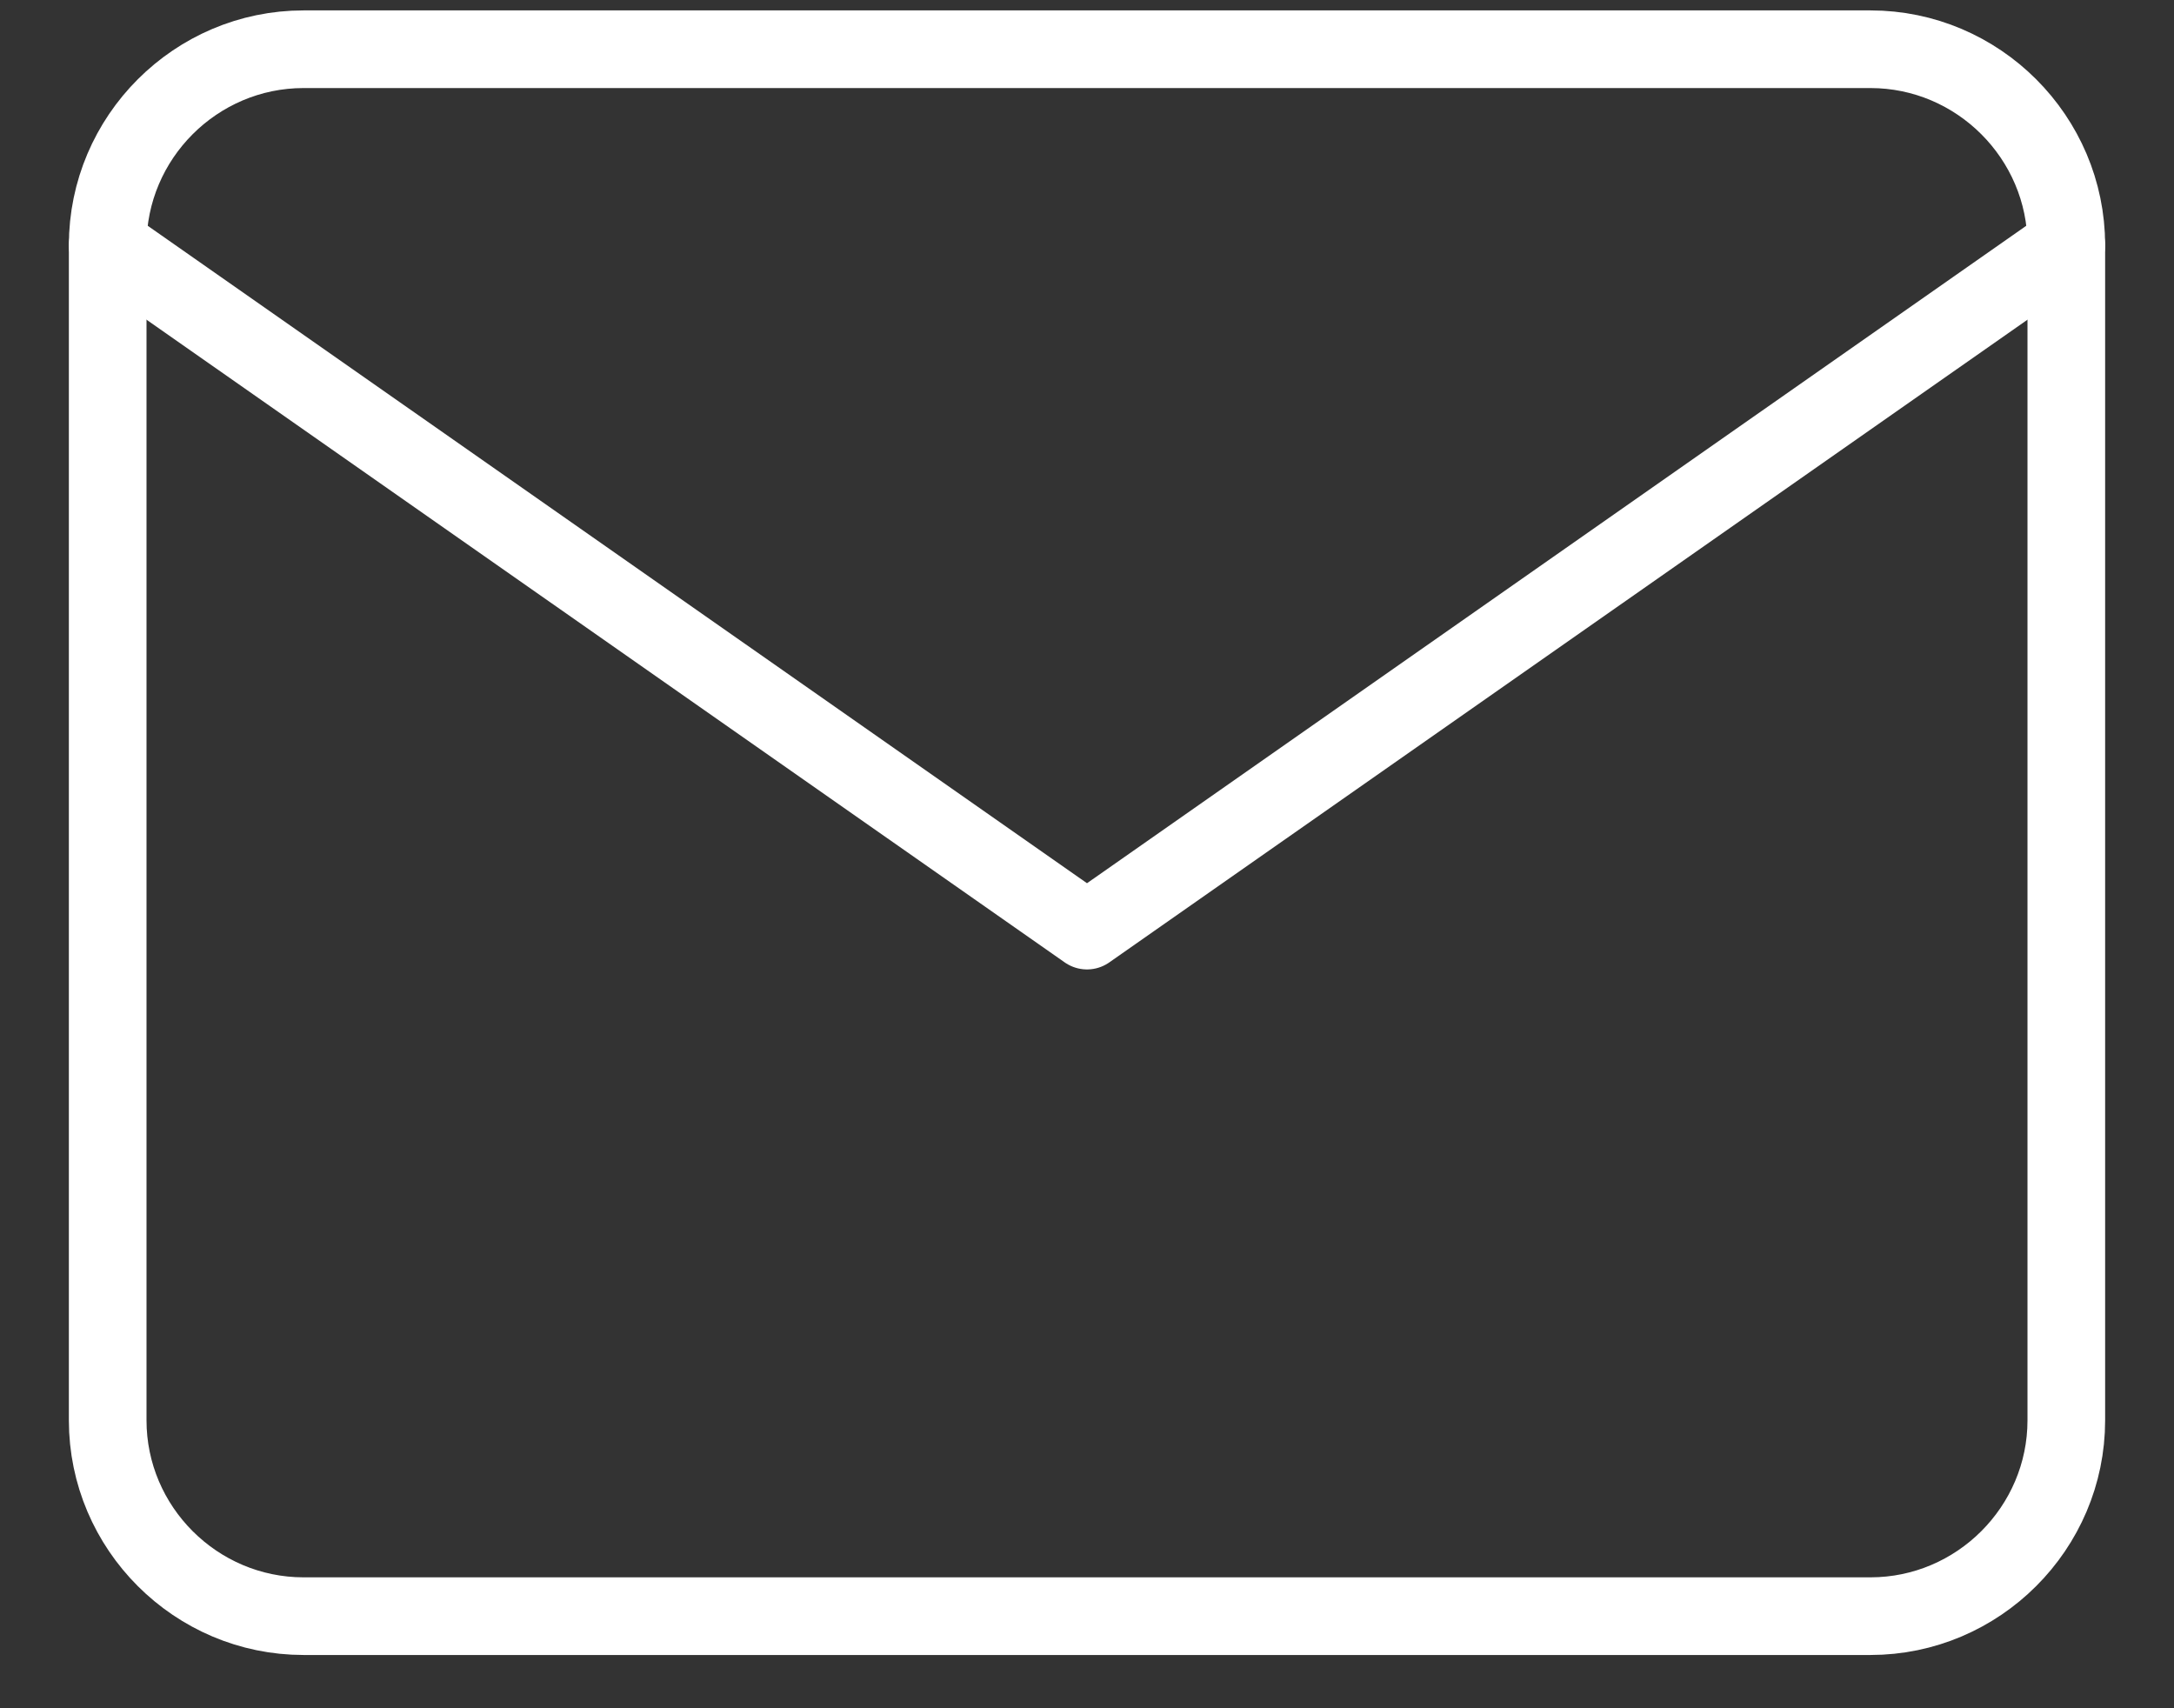 <svg width="28" height="22" viewBox="0 0 28 22" fill="none" xmlns="http://www.w3.org/2000/svg">
<rect x="0" y="0" width="28" height="22" fill="#333333" stroke="none"/>
<path d="M3.91 0.634H24.09C25.477 0.634 26.613 1.769 26.613 3.157V18.292C26.613 19.679 25.477 20.814 24.09 20.814H3.91C2.522 20.814 1.387 19.679 1.387 18.292V3.157C1.387 1.769 2.522 0.634 3.91 0.634Z" stroke="#fff" stroke-linecap="round" stroke-linejoin="round"/>
<path d="M26.613 3.157L14 11.985L1.387 3.157" stroke="#fff" stroke-linecap="round" stroke-linejoin="round"/>
</svg>

